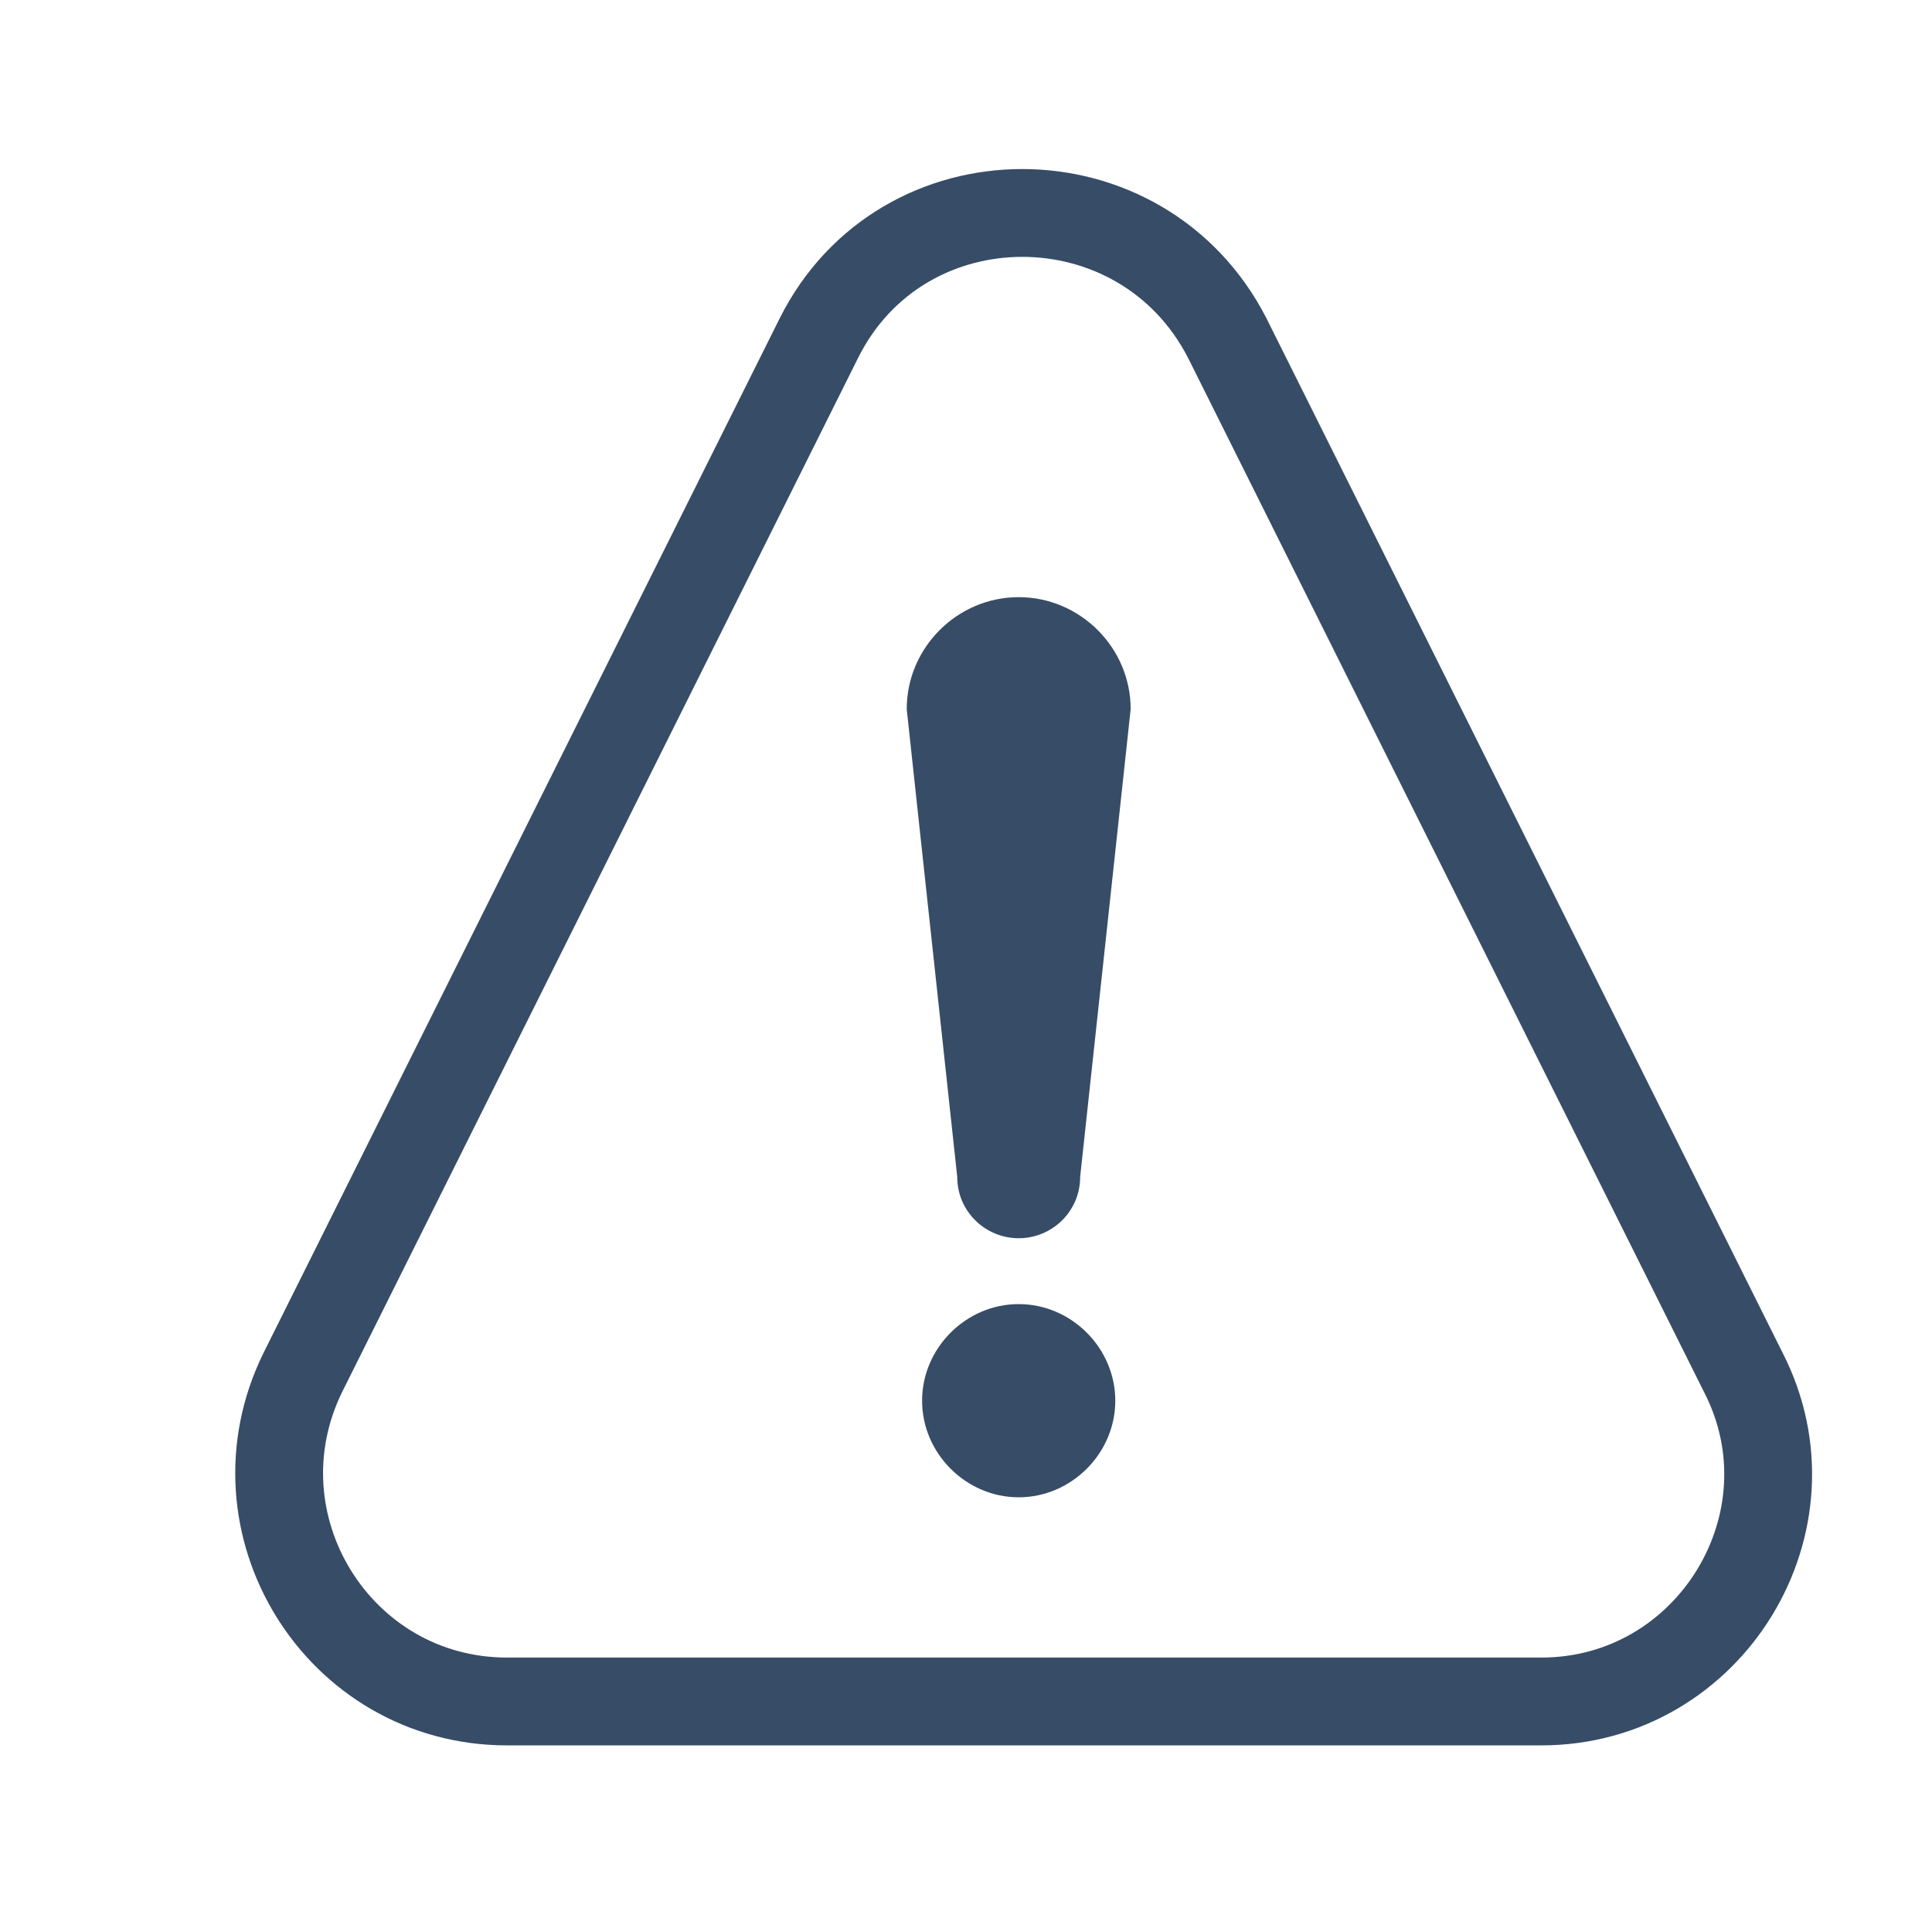 <?xml version="1.0" encoding="UTF-8"?>
<!-- Generator: Adobe Illustrator 28.0.0, SVG Export Plug-In . SVG Version: 6.00 Build 0)  -->
<svg xmlns="http://www.w3.org/2000/svg" xmlns:xlink="http://www.w3.org/1999/xlink" version="1.1" x="0px" y="0px" viewBox="0 0 88 88" style="enable-background:new 0 0 88 88;" xml:space="preserve">
<style type="text/css">
	.st0{fill:none;stroke:#C3905B;stroke-width:4;stroke-linejoin:round;stroke-miterlimit:10;}
	.st1{fill:#C3905B;}
	.st2{fill:none;stroke:#C3905B;stroke-width:4;stroke-linecap:round;stroke-linejoin:round;stroke-miterlimit:10;}
	.st3{fill:none;stroke:#C3905B;stroke-width:4;stroke-linecap:round;stroke-miterlimit:10;}
	.st4{fill:none;stroke:#C3905B;stroke-width:4;stroke-linecap:round;stroke-linejoin:round;}
	.st5{fill:none;stroke:#C3905B;stroke-width:3;stroke-linecap:round;stroke-linejoin:round;stroke-miterlimit:10;}
	.st6{fill:none;}
	.st7{fill:none;stroke:#374C66;stroke-width:4;stroke-linecap:round;stroke-linejoin:round;stroke-miterlimit:10;}
	.st8{fill:#374C66;}
</style>
<g id="HG">
</g>
<g id="Ebene_1">
	<path class="st7" d="M70.2,77.5H23.1c-7.7,0-12.7-8.1-9.3-15l23.5-47.1c3.8-7.6,14.7-7.6,18.6,0l23.5,47.1   C82.9,69.3,77.9,77.5,70.2,77.5z"></path>
	<g>
		<path class="st8" d="M46.4,59.4c-2.4,0-4.4,2-4.4,4.4s2,4.4,4.4,4.4c2.4,0,4.4-2,4.4-4.4S48.8,59.4,46.4,59.4z"></path>
		<path class="st8" d="M46.4,56.4c1.5,0,2.8-1.2,2.8-2.8l2.3-21.3c0-2.8-2.3-5.1-5.1-5.1c-2.8,0-5.1,2.3-5.1,5.1l2.3,21.3    C43.6,55.2,44.9,56.4,46.4,56.4z"></path>
	</g>
</g>
</svg>
